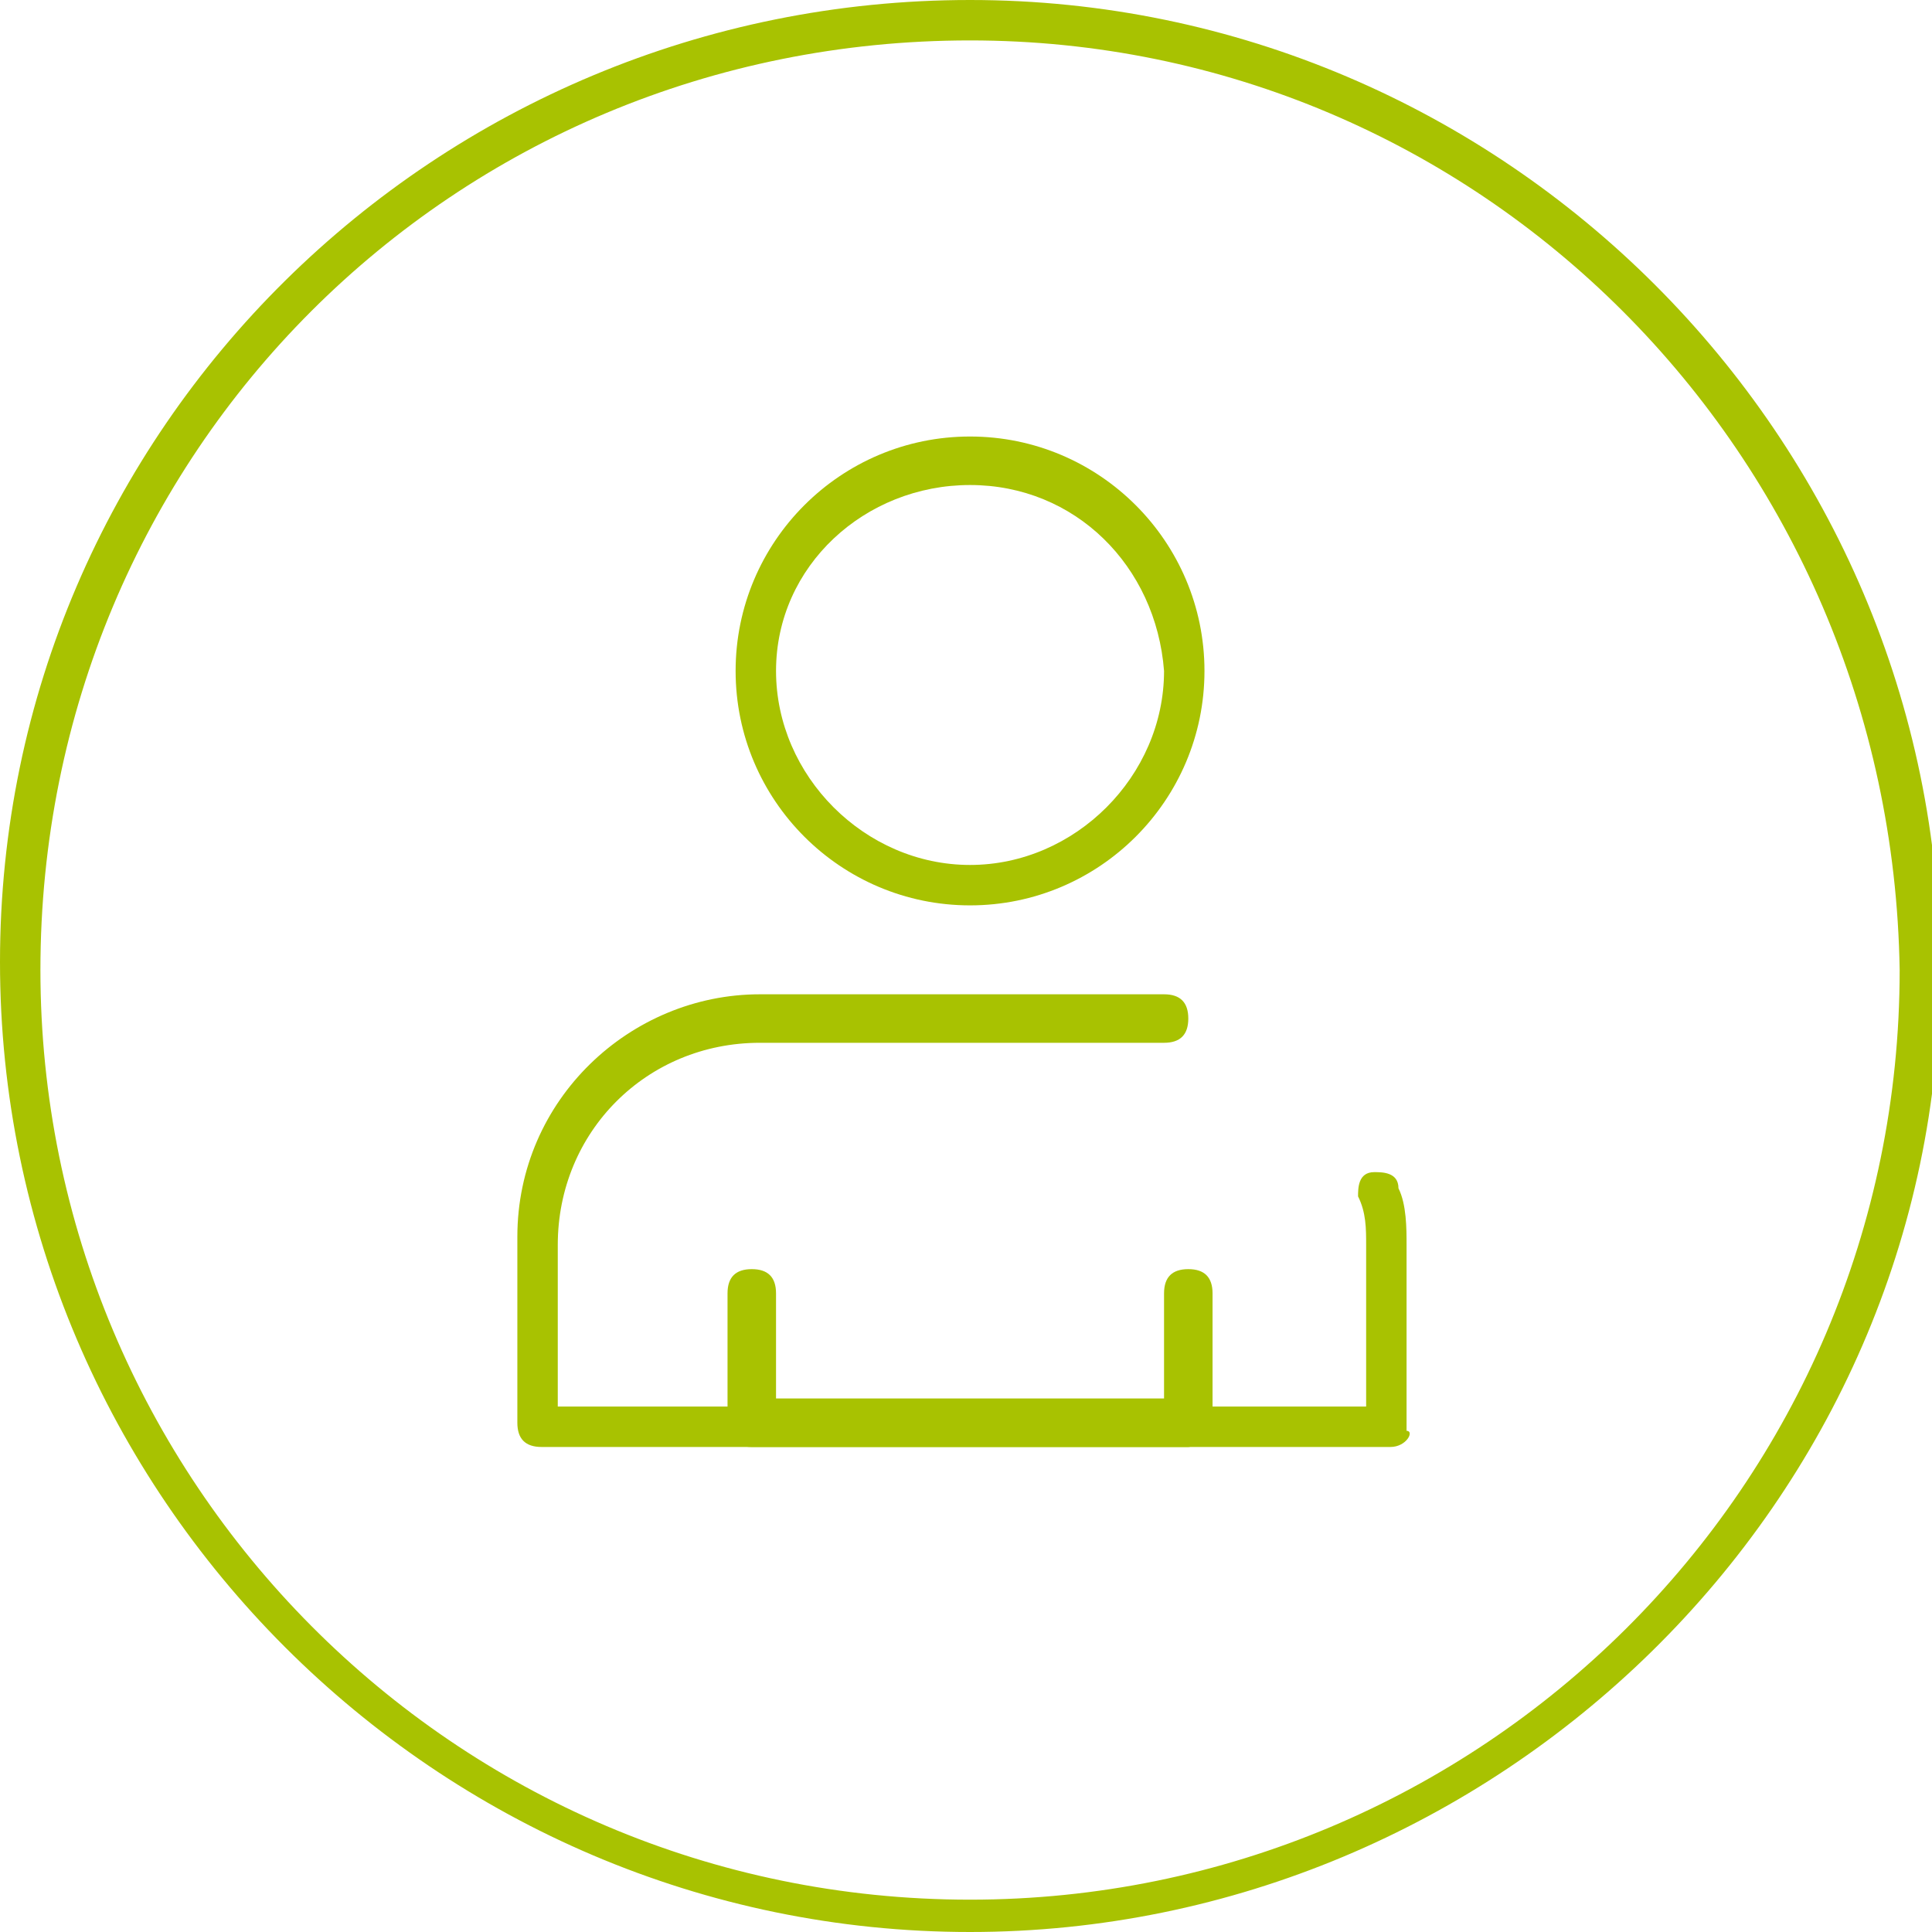 <?xml version="1.0" encoding="utf-8"?>
<!-- Generator: Adobe Illustrator 27.5.0, SVG Export Plug-In . SVG Version: 6.00 Build 0)  -->
<svg version="1.2" baseProfile="tiny" id="Calque_1"
	 xmlns="http://www.w3.org/2000/svg" xmlns:xlink="http://www.w3.org/1999/xlink" x="0px" y="0px" viewBox="0 0 23.9 23.9"
	 overflow="visible" xml:space="preserve">
<g>
	<path fill="#A8C201" d="M12,23.9c-6.6,0-12-5.4-12-12S5.4,0,12,0s12,5.4,12,12S18.5,23.9,12,23.9z M12,0.5C5.6,0.5,0.5,5.6,0.5,12
		c0,6.3,5.1,11.5,11.5,11.5c6.3,0,11.5-5.1,11.5-11.5C23.4,5.6,18.3,0.5,12,0.5z"/>
</g>
<g>
	<path fill="#A8C201" d="M17.2,17.9H6.7c-0.2,0-0.3-0.1-0.3-0.3v-2.3c0-1.7,1.4-3,3-3h5c0.2,0,0.3,0.1,0.3,0.3
		c0,0.2-0.1,0.3-0.3,0.3h-5c-1.4,0-2.5,1.1-2.5,2.5v2h10v-2c0-0.2,0-0.4-0.1-0.6c0-0.1,0-0.3,0.2-0.3c0.1,0,0.3,0,0.3,0.2
		c0,0,0,0,0,0c0.1,0.2,0.1,0.5,0.1,0.7v2.3C17.5,17.7,17.4,17.9,17.2,17.9z"/>
	<path fill="#A8C201" d="M12,11.2c-1.6,0-2.9-1.3-2.9-2.9c0-1.6,1.3-2.9,2.9-2.9c1.6,0,2.9,1.3,2.9,2.9l0,0
		C14.9,9.9,13.6,11.2,12,11.2z M12,6C10.7,6,9.6,7,9.6,8.3c0,1.3,1.1,2.4,2.4,2.4c1.3,0,2.4-1.1,2.4-2.4C14.3,7,13.3,6,12,6z"/>
	<path fill="#A8C201" d="M14.7,17.9H9.3c-0.2,0-0.3-0.1-0.3-0.3V16c0-0.2,0.1-0.3,0.3-0.3c0.2,0,0.3,0.1,0.3,0.3v1.3h4.8V16
		c0-0.2,0.1-0.3,0.3-0.3s0.3,0.1,0.3,0.3v1.6C14.9,17.7,14.8,17.9,14.7,17.9z"/>
</g>
</svg>
